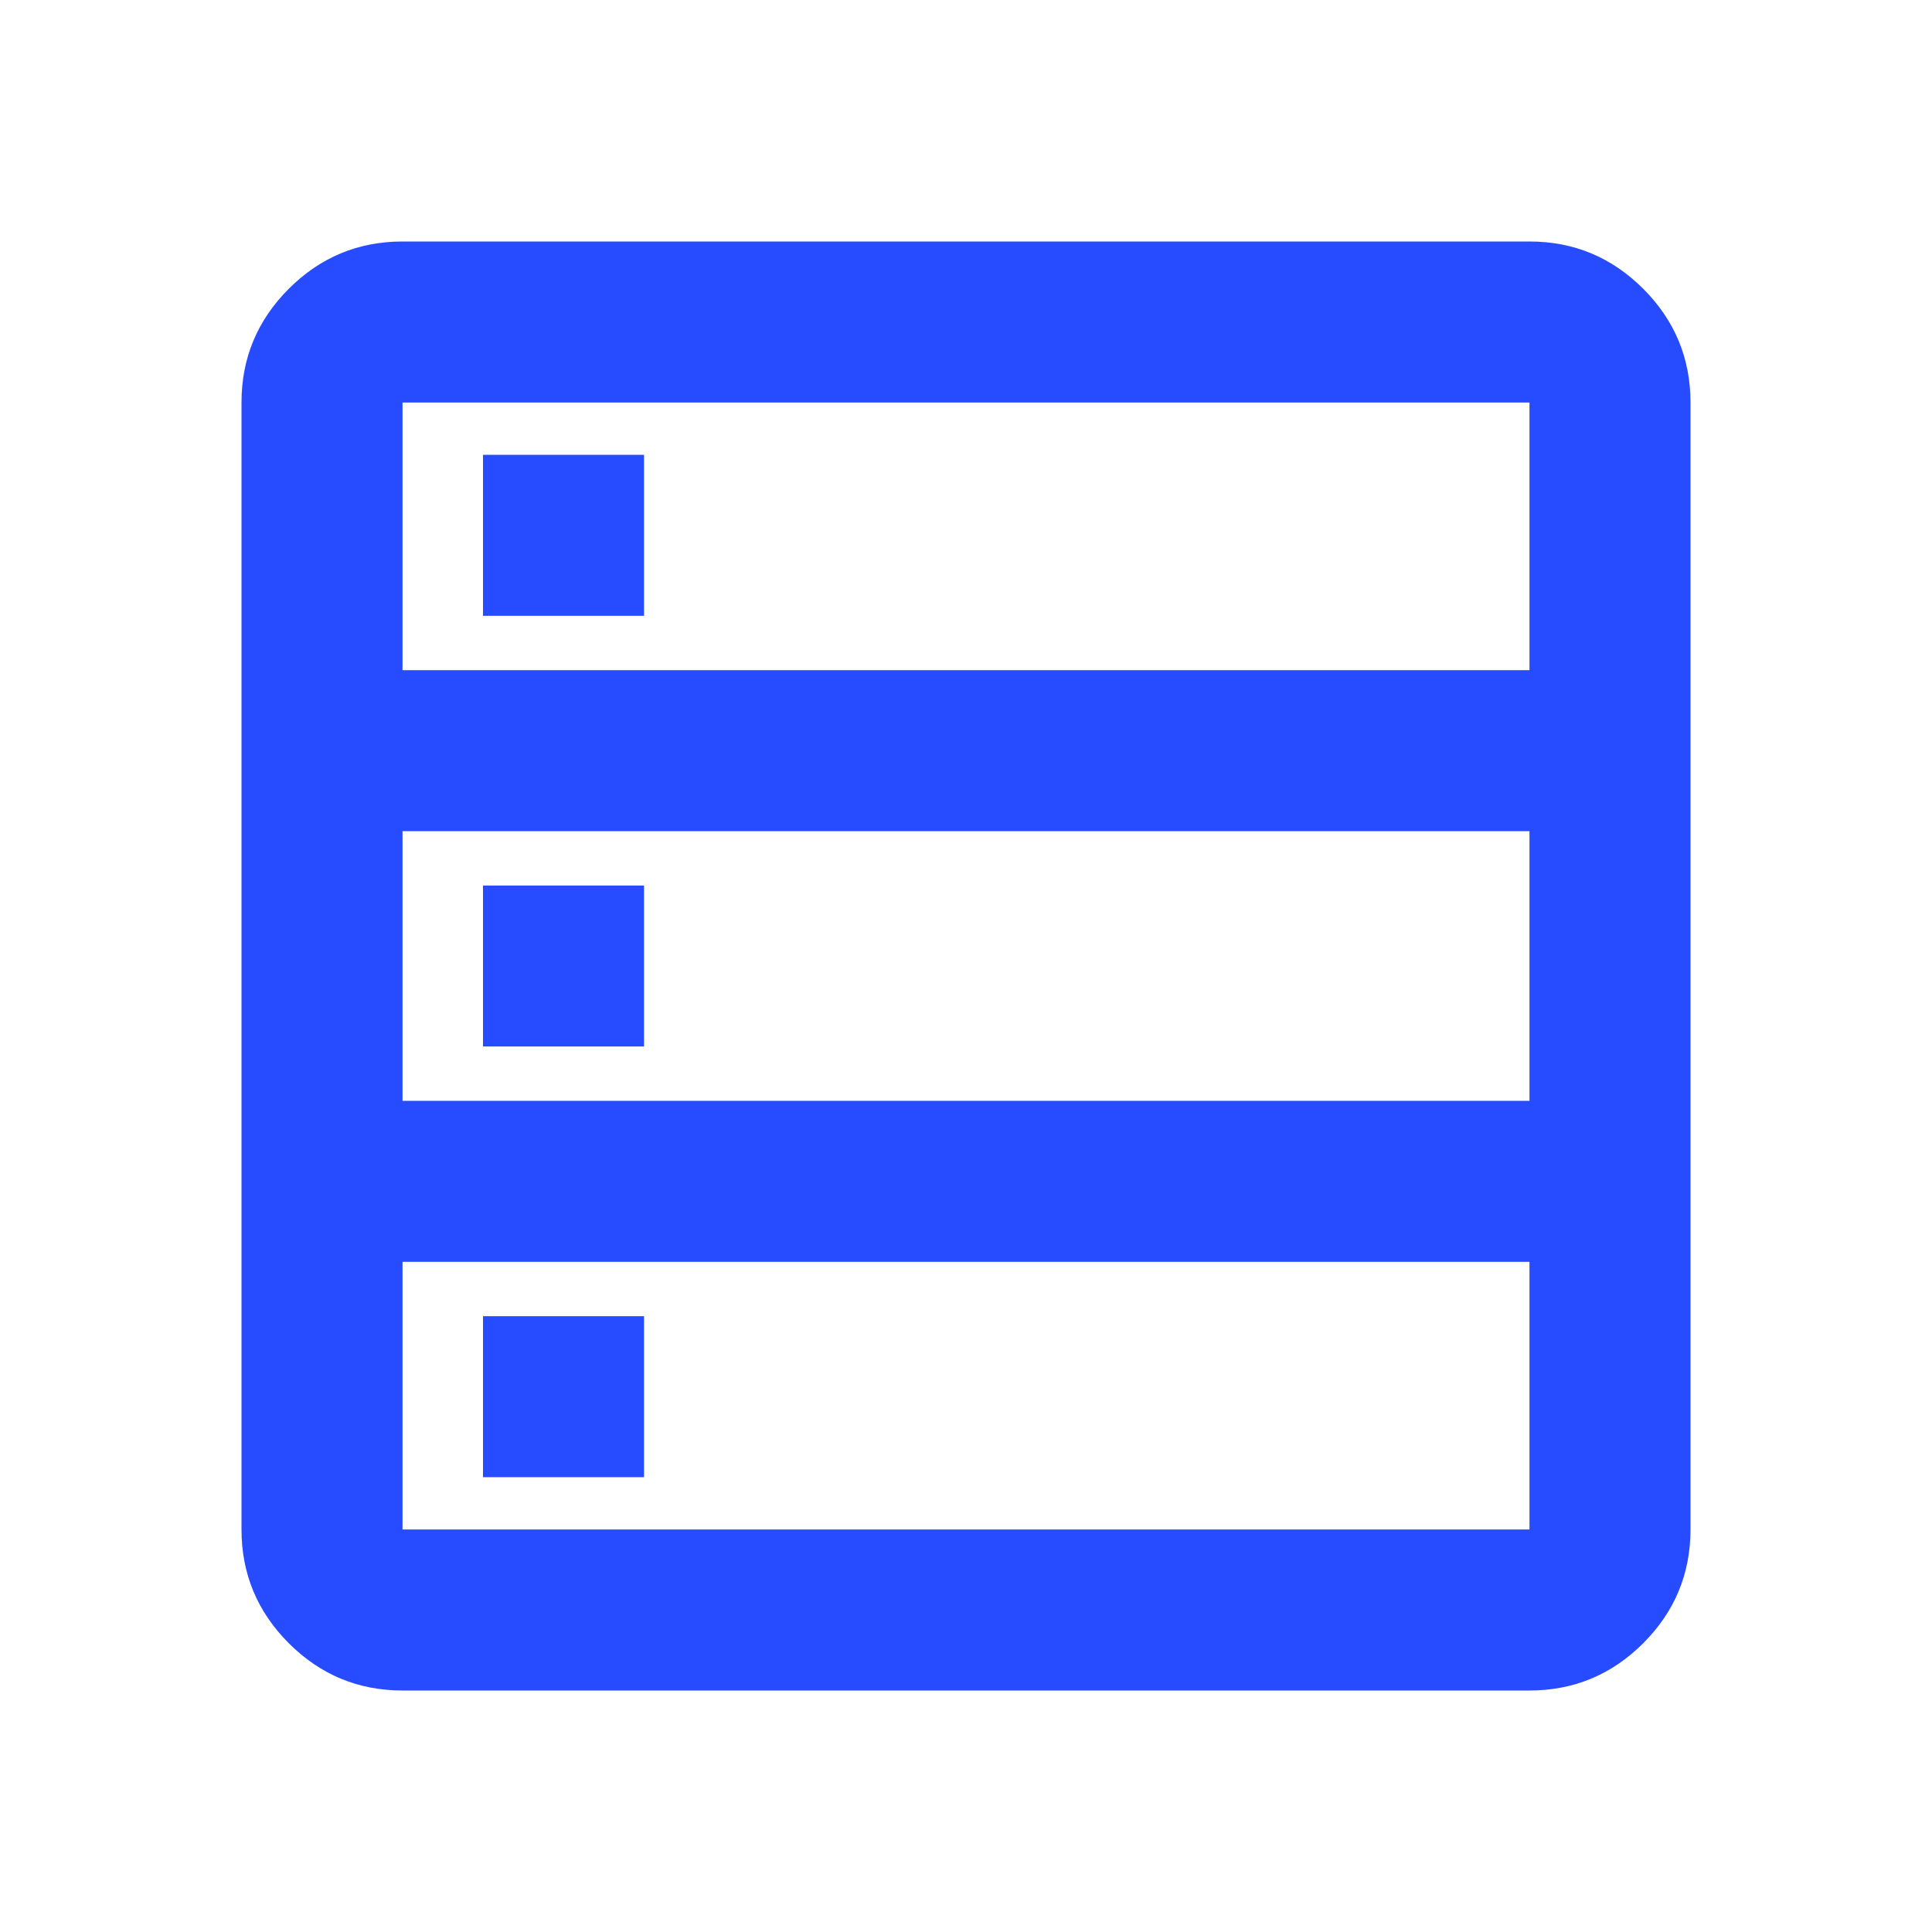 <svg width="32" height="32" viewBox="0 0 32 32" fill="none" xmlns="http://www.w3.org/2000/svg">
<mask id="mask0_61_94" style="mask-type:alpha" maskUnits="userSpaceOnUse" x="0" y="0" width="32" height="32">
<rect width="32" height="32" fill="#D9D9D9"/>
</mask>
<g mask="url(#mask0_61_94)">
<path d="M6.667 28C5.933 28 5.306 27.739 4.783 27.217C4.261 26.694 4 26.067 4 25.333V6.667C4 5.933 4.261 5.306 4.783 4.783C5.306 4.261 5.933 4 6.667 4H25.333C26.067 4 26.694 4.261 27.217 4.783C27.739 5.306 28 5.933 28 6.667V25.333C28 26.067 27.739 26.694 27.217 27.217C26.694 27.739 26.067 28 25.333 28H6.667ZM6.667 11.1H25.333V6.667H6.667V11.1ZM6.667 18.233H25.333V13.767H6.667V18.233ZM6.667 25.333H25.333V20.9H6.667V25.333ZM8 10.2V7.533H10.667V10.2H8ZM8 17.333V14.667H10.667V17.333H8ZM8 24.467V21.8H10.667V24.467H8Z" fill="#274CFF"/>
</g>
</svg>
